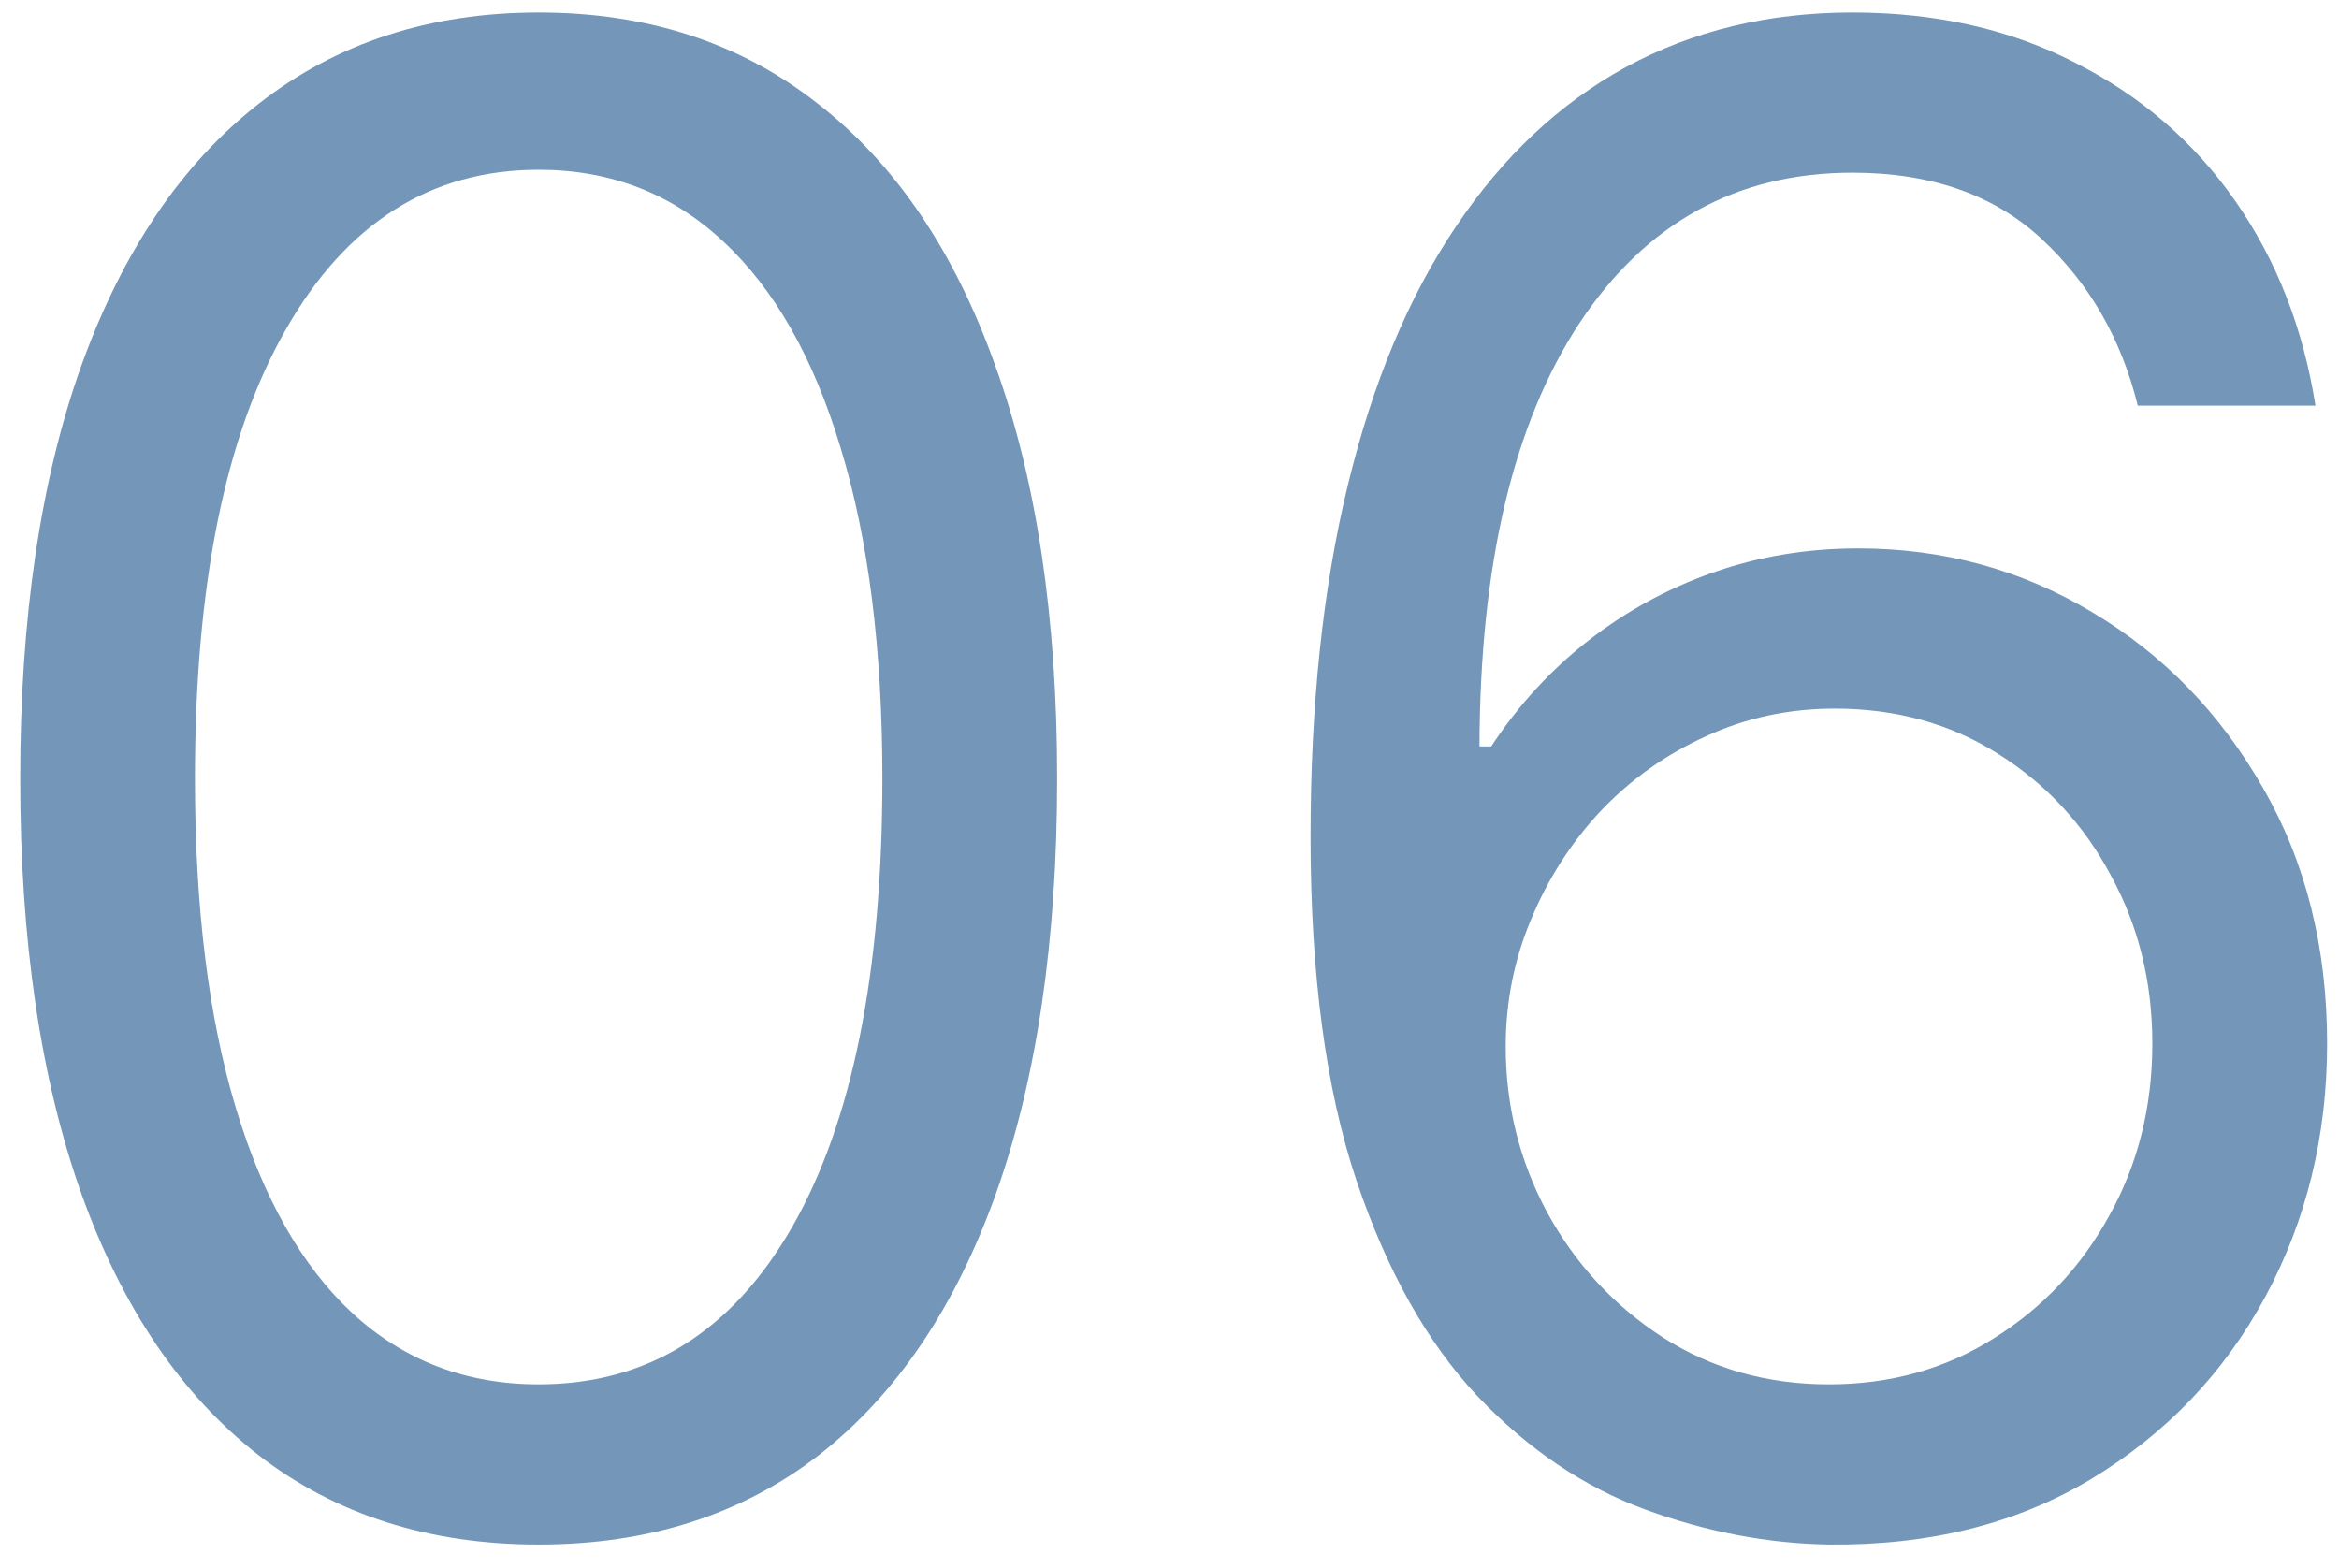 <?xml version="1.0" encoding="UTF-8"?> <svg xmlns="http://www.w3.org/2000/svg" width="91" height="61" viewBox="0 0 91 61" fill="none"> <path d="M71.159 60.094C68.779 60.056 66.4 59.603 64.02 58.734C61.64 57.865 59.468 56.401 57.504 54.343C55.54 52.265 53.962 49.46 52.773 45.928C51.583 42.378 50.988 37.92 50.988 32.556C50.988 27.419 51.469 22.867 52.433 18.901C53.396 14.916 54.794 11.563 56.626 8.843C58.458 6.105 60.667 4.027 63.255 2.611C65.862 1.194 68.798 0.486 72.066 0.486C75.314 0.486 78.204 1.137 80.735 2.441C83.285 3.725 85.362 5.519 86.968 7.824C88.573 10.128 89.612 12.781 90.084 15.784H83.172C82.529 13.178 81.283 11.015 79.432 9.297C77.581 7.578 75.126 6.719 72.066 6.719C67.571 6.719 64.029 8.673 61.442 12.583C58.873 16.493 57.579 21.98 57.56 29.043H58.014C59.072 27.438 60.328 26.069 61.782 24.935C63.255 23.783 64.879 22.895 66.655 22.272C68.43 21.649 70.309 21.337 72.293 21.337C75.617 21.337 78.657 22.168 81.415 23.83C84.173 25.474 86.382 27.75 88.044 30.658C89.707 33.548 90.538 36.863 90.538 40.602C90.538 44.191 89.735 47.477 88.129 50.461C86.524 53.427 84.267 55.788 81.358 57.544C78.469 59.282 75.069 60.132 71.159 60.094ZM71.159 53.861C73.539 53.861 75.673 53.266 77.562 52.076C79.47 50.886 80.971 49.29 82.067 47.288C83.181 45.286 83.738 43.057 83.738 40.602C83.738 38.203 83.2 36.022 82.123 34.058C81.066 32.075 79.602 30.498 77.732 29.327C75.881 28.156 73.766 27.57 71.386 27.57C69.592 27.57 67.92 27.929 66.371 28.647C64.823 29.346 63.463 30.309 62.292 31.536C61.14 32.764 60.233 34.171 59.572 35.758C58.911 37.325 58.58 38.978 58.58 40.715C58.58 43.02 59.119 45.173 60.195 47.175C61.291 49.177 62.783 50.792 64.672 52.02C66.579 53.247 68.742 53.861 71.159 53.861Z" fill="#7497B9"></path> <path d="M20.957 60.094C16.689 60.094 13.053 58.932 10.05 56.609C7.047 54.267 4.752 50.877 3.165 46.438C1.579 41.981 0.786 36.598 0.786 30.29C0.786 24.019 1.579 18.665 3.165 14.226C4.771 9.769 7.075 6.369 10.078 4.027C13.1 1.666 16.726 0.486 20.957 0.486C25.188 0.486 28.805 1.666 31.808 4.027C34.83 6.369 37.134 9.769 38.721 14.226C40.326 18.665 41.129 24.019 41.129 30.29C41.129 36.598 40.335 41.981 38.749 46.438C37.162 50.877 34.868 54.267 31.864 56.609C28.861 58.932 25.226 60.094 20.957 60.094ZM20.957 53.861C25.188 53.861 28.474 51.821 30.816 47.742C33.158 43.662 34.329 37.845 34.329 30.29C34.329 25.266 33.791 20.988 32.714 17.456C31.657 13.924 30.127 11.233 28.125 9.382C26.142 7.531 23.753 6.605 20.957 6.605C16.764 6.605 13.487 8.673 11.126 12.81C8.765 16.927 7.585 22.754 7.585 30.29C7.585 35.314 8.114 39.582 9.172 43.095C10.229 46.608 11.75 49.281 13.733 51.113C15.735 52.945 18.143 53.861 20.957 53.861Z" fill="#7497B9"></path> </svg> 